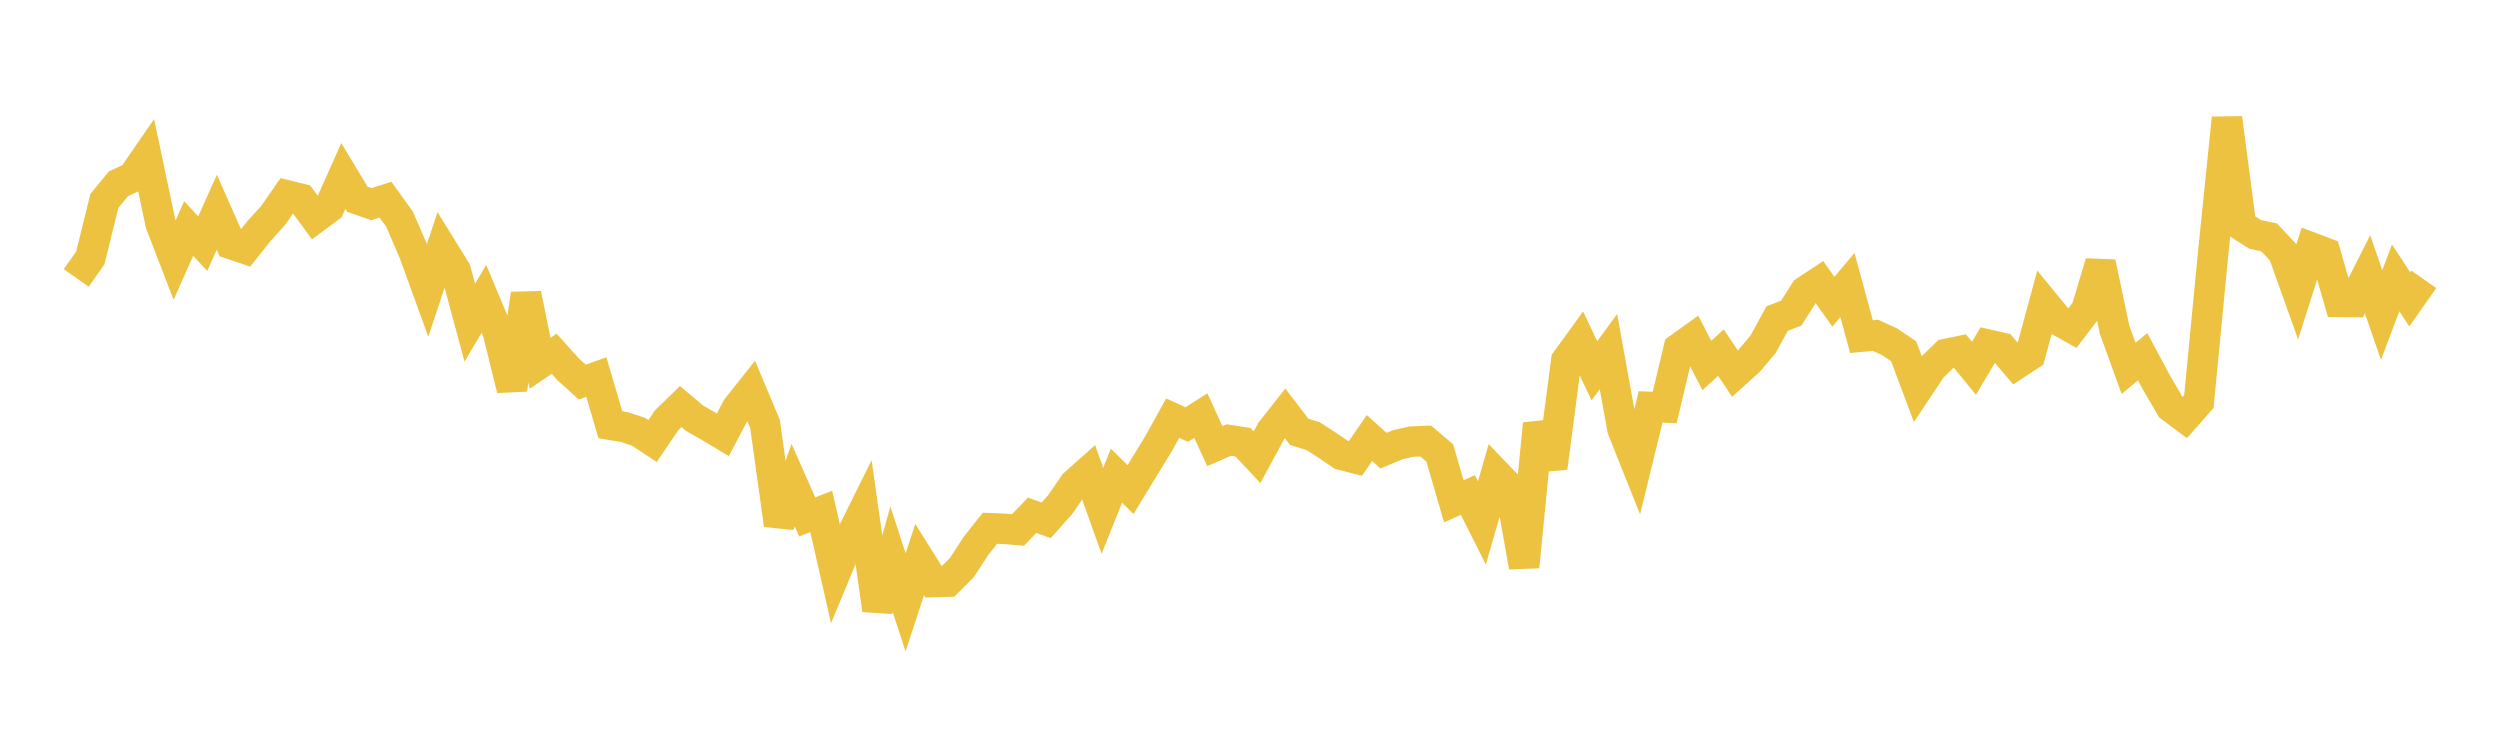 <svg width="164" height="48" xmlns="http://www.w3.org/2000/svg" xmlns:xlink="http://www.w3.org/1999/xlink"><path fill="none" stroke="rgb(237,194,64)" stroke-width="2" d="M5,18.23L5.922,16.923L6.844,13.19L7.766,12.058L8.689,11.63L9.611,10.294L10.533,14.665L11.455,17.058L12.377,14.988L13.299,15.984L14.222,13.922L15.144,16.004L16.066,16.318L16.988,15.157L17.91,14.144L18.832,12.819L19.754,13.045L20.677,14.298L21.599,13.613L22.521,11.542L23.443,13.07L24.365,13.391L25.287,13.096L26.21,14.38L27.132,16.506L28.054,19.043L28.976,16.262L29.898,17.751L30.82,21.169L31.743,19.604L32.665,21.805L33.587,25.547L34.509,19.284L35.431,23.831L36.353,23.204L37.275,24.231L38.198,25.065L39.12,24.736L40.042,27.865L40.964,28.018L41.886,28.323L42.808,28.93L43.731,27.571L44.653,26.67L45.575,27.442L46.497,27.967L47.419,28.522L48.341,26.772L49.263,25.611L50.186,27.81L51.108,34.435L52.03,31.826L52.952,33.911L53.874,33.549L54.796,37.603L55.719,35.383L56.641,33.522L57.563,40.013L58.485,36.687L59.407,39.516L60.329,36.707L61.251,38.179L62.174,38.155L63.096,37.238L64.018,35.818L64.94,34.653L65.862,34.69L66.784,34.764L67.707,33.803L68.629,34.133L69.551,33.097L70.473,31.755L71.395,30.932L72.317,33.509L73.24,31.202L74.162,32.117L75.084,30.605L76.006,29.098L76.928,27.43L77.85,27.85L78.772,27.261L79.695,29.269L80.617,28.865L81.539,29.009L82.461,29.994L83.383,28.291L84.305,27.119L85.228,28.328L86.15,28.615L87.072,29.212L87.994,29.837L88.916,30.071L89.838,28.733L90.76,29.567L91.683,29.175L92.605,28.969L93.527,28.933L94.449,29.716L95.371,32.885L96.293,32.472L97.216,34.303L98.138,31.081L99.06,32.042L99.982,37.182L100.904,27.8L101.826,30.688L102.749,23.651L103.671,22.382L104.593,24.322L105.515,23.066L106.437,28.16L107.359,30.468L108.281,26.695L109.204,26.73L110.126,22.854L111.048,22.192L111.97,23.977L112.892,23.131L113.814,24.511L114.737,23.679L115.659,22.579L116.581,20.894L117.503,20.542L118.425,19.098L119.347,18.491L120.269,19.792L121.192,18.697L122.114,22.083L123.036,21.997L123.958,22.418L124.88,23.044L125.802,25.504L126.725,24.119L127.647,23.224L128.569,23.032L129.491,24.159L130.413,22.607L131.335,22.818L132.257,23.897L133.18,23.289L134.102,19.884L135.024,21.008L135.946,21.526L136.868,20.314L137.79,17.226L138.713,21.616L139.635,24.164L140.557,23.4L141.479,25.125L142.401,26.703L143.323,27.39L144.246,26.342L145.168,16.763L146.09,7.747L147.012,14.783L147.934,15.374L148.856,15.572L149.778,16.559L150.701,19.14L151.623,16.239L152.545,16.588L153.467,19.801L154.389,19.813L155.311,17.99L156.234,20.665L157.156,18.229L158.078,19.634L159,18.324"></path></svg>